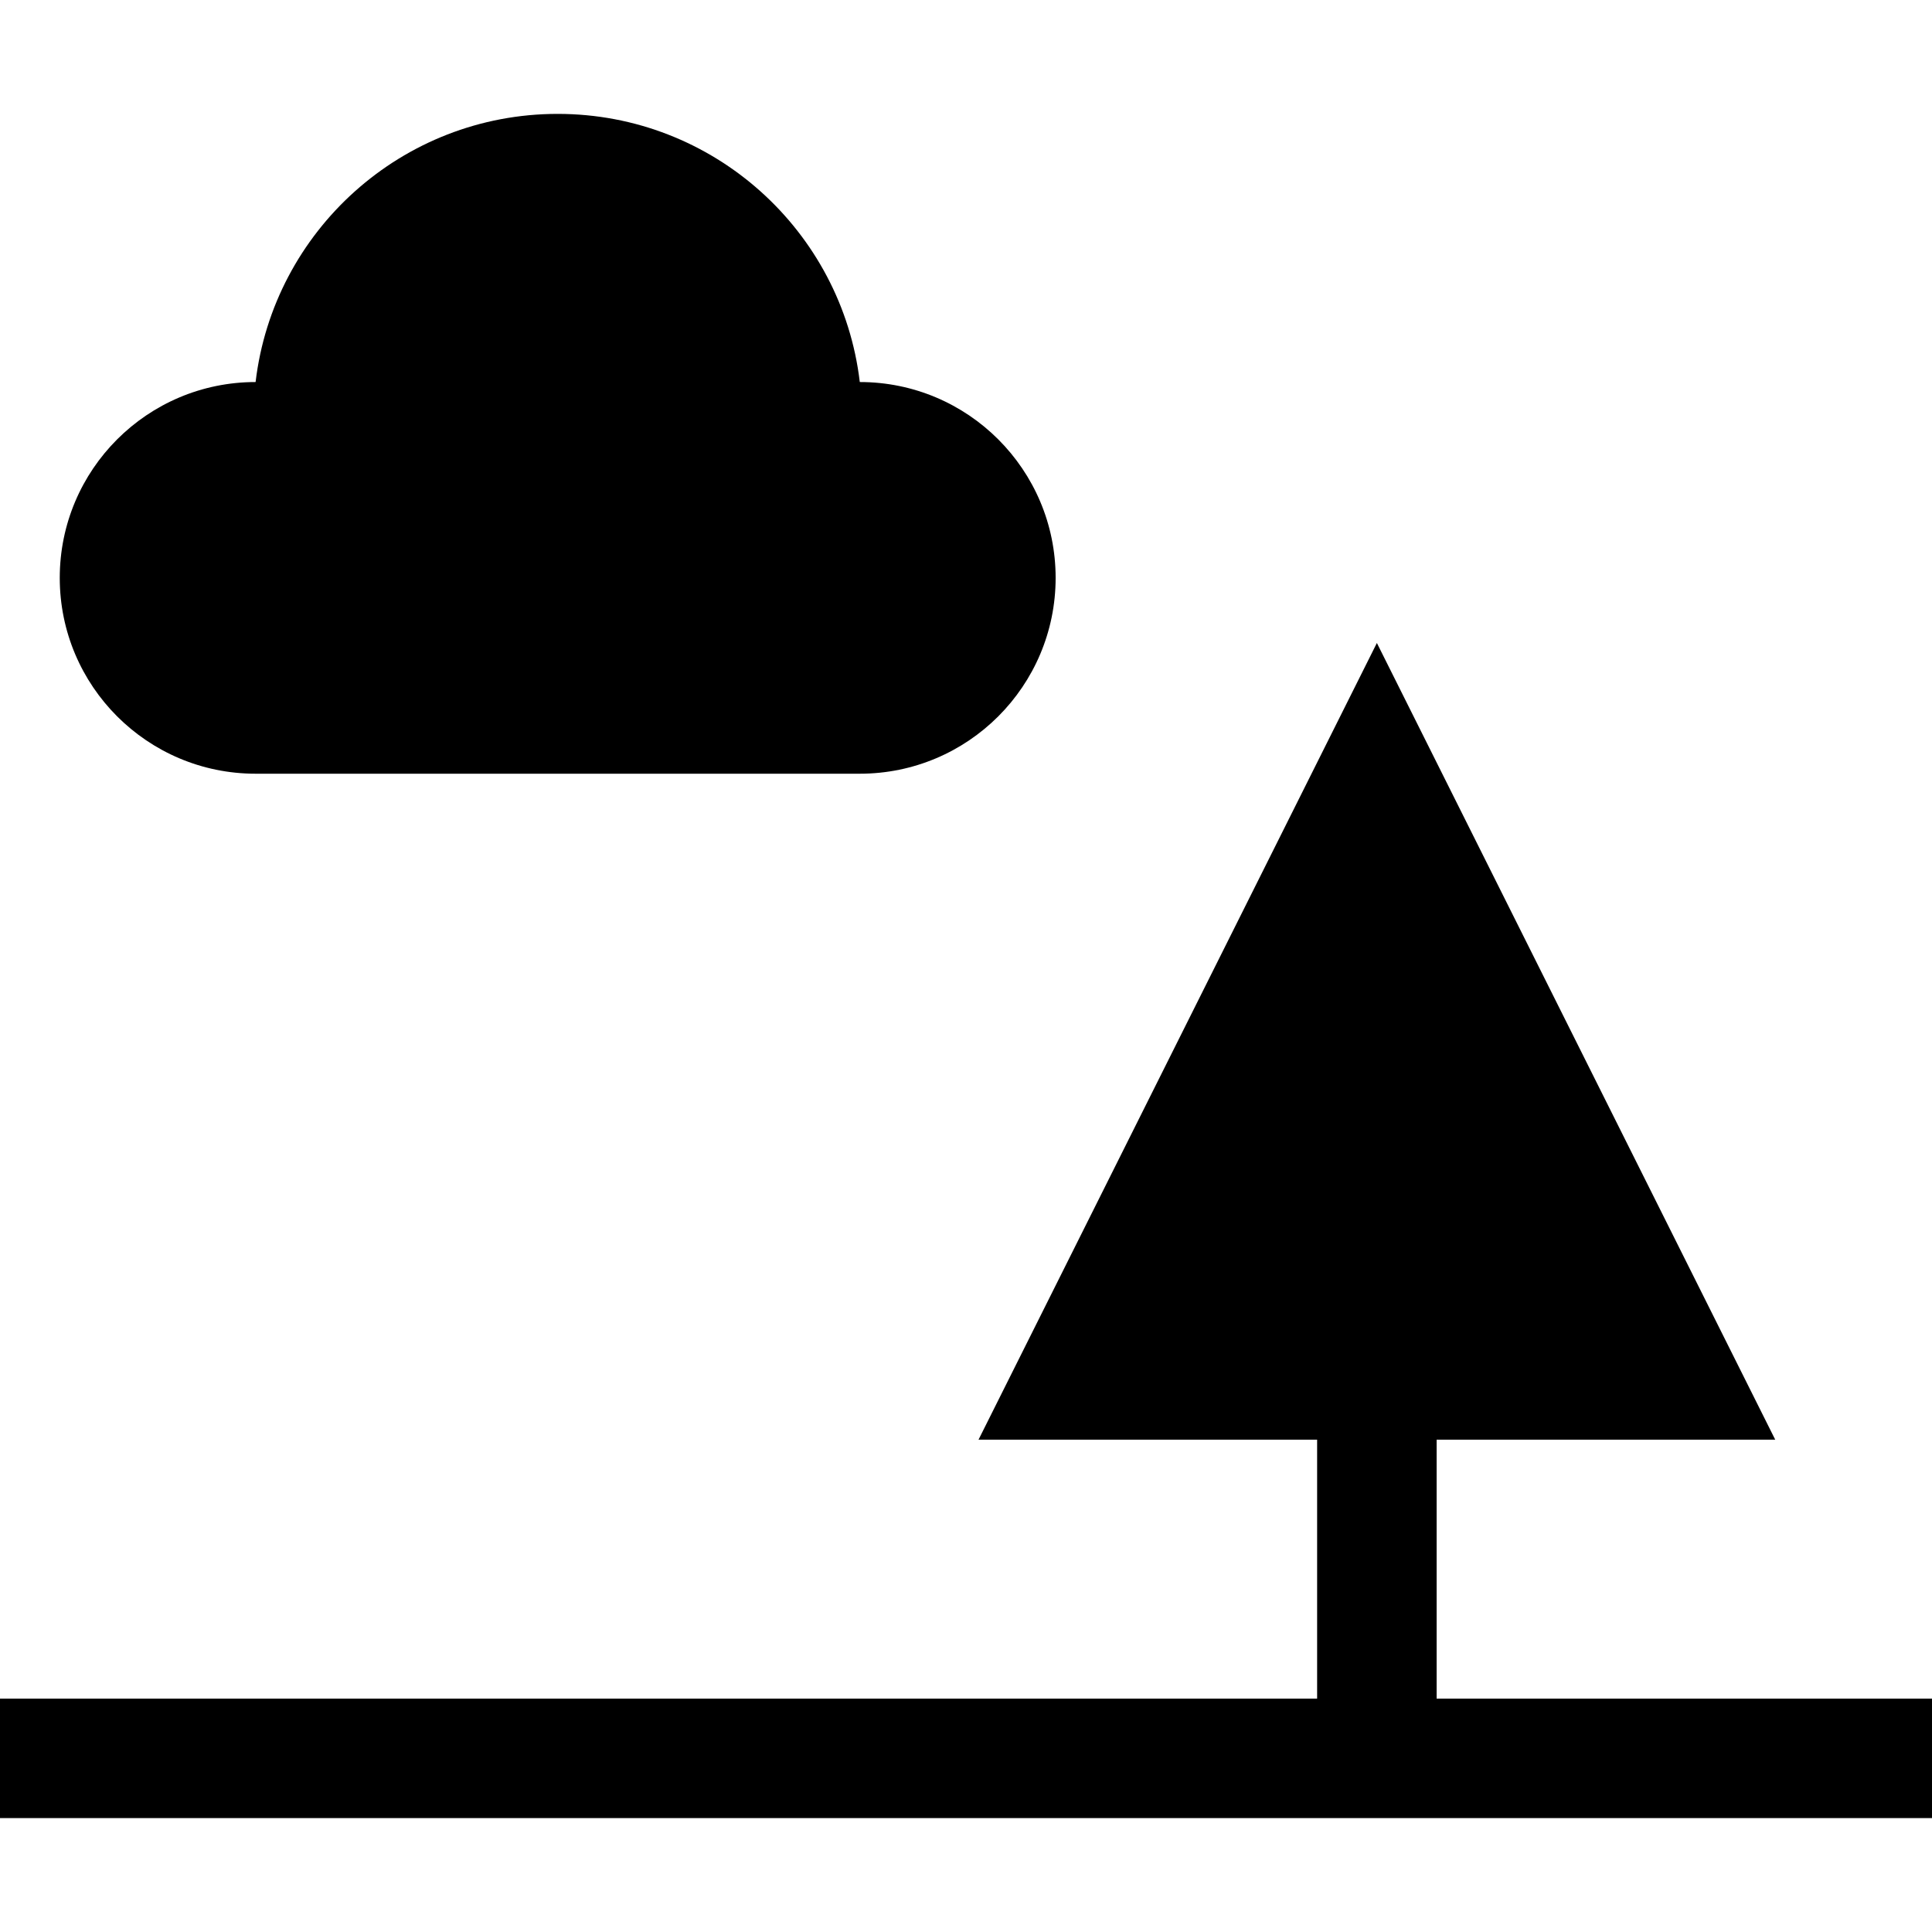 <?xml version="1.0" encoding="iso-8859-1"?>
<!-- Uploaded to: SVG Repo, www.svgrepo.com, Generator: SVG Repo Mixer Tools -->
<svg fill="#000000" height="800px" width="800px" version="1.1" id="Layer_1" xmlns="http://www.w3.org/2000/svg" xmlns:xlink="http://www.w3.org/1999/xlink" 
	 viewBox="0 0 485 485" xml:space="preserve">
<g>
	<polygon points="360.644,426.41 360.644,361.41 445.644,361.41 345.644,161.41 245.644,361.41 330.644,361.41 330.644,426.41 
		0,426.41 0,456.41 485,456.41 485,426.41 	"/>
	<path d="M64.162,194.229h151.677c27.151,0,49.162-22.01,49.162-49.162s-22.013-49.162-49.164-49.162
		C211.357,57.996,179.114,28.59,140,28.59S68.643,57.996,64.164,95.905C37.013,95.905,15,117.916,15,145.067
		S37.011,194.229,64.162,194.229z"/>
</g>
</svg>